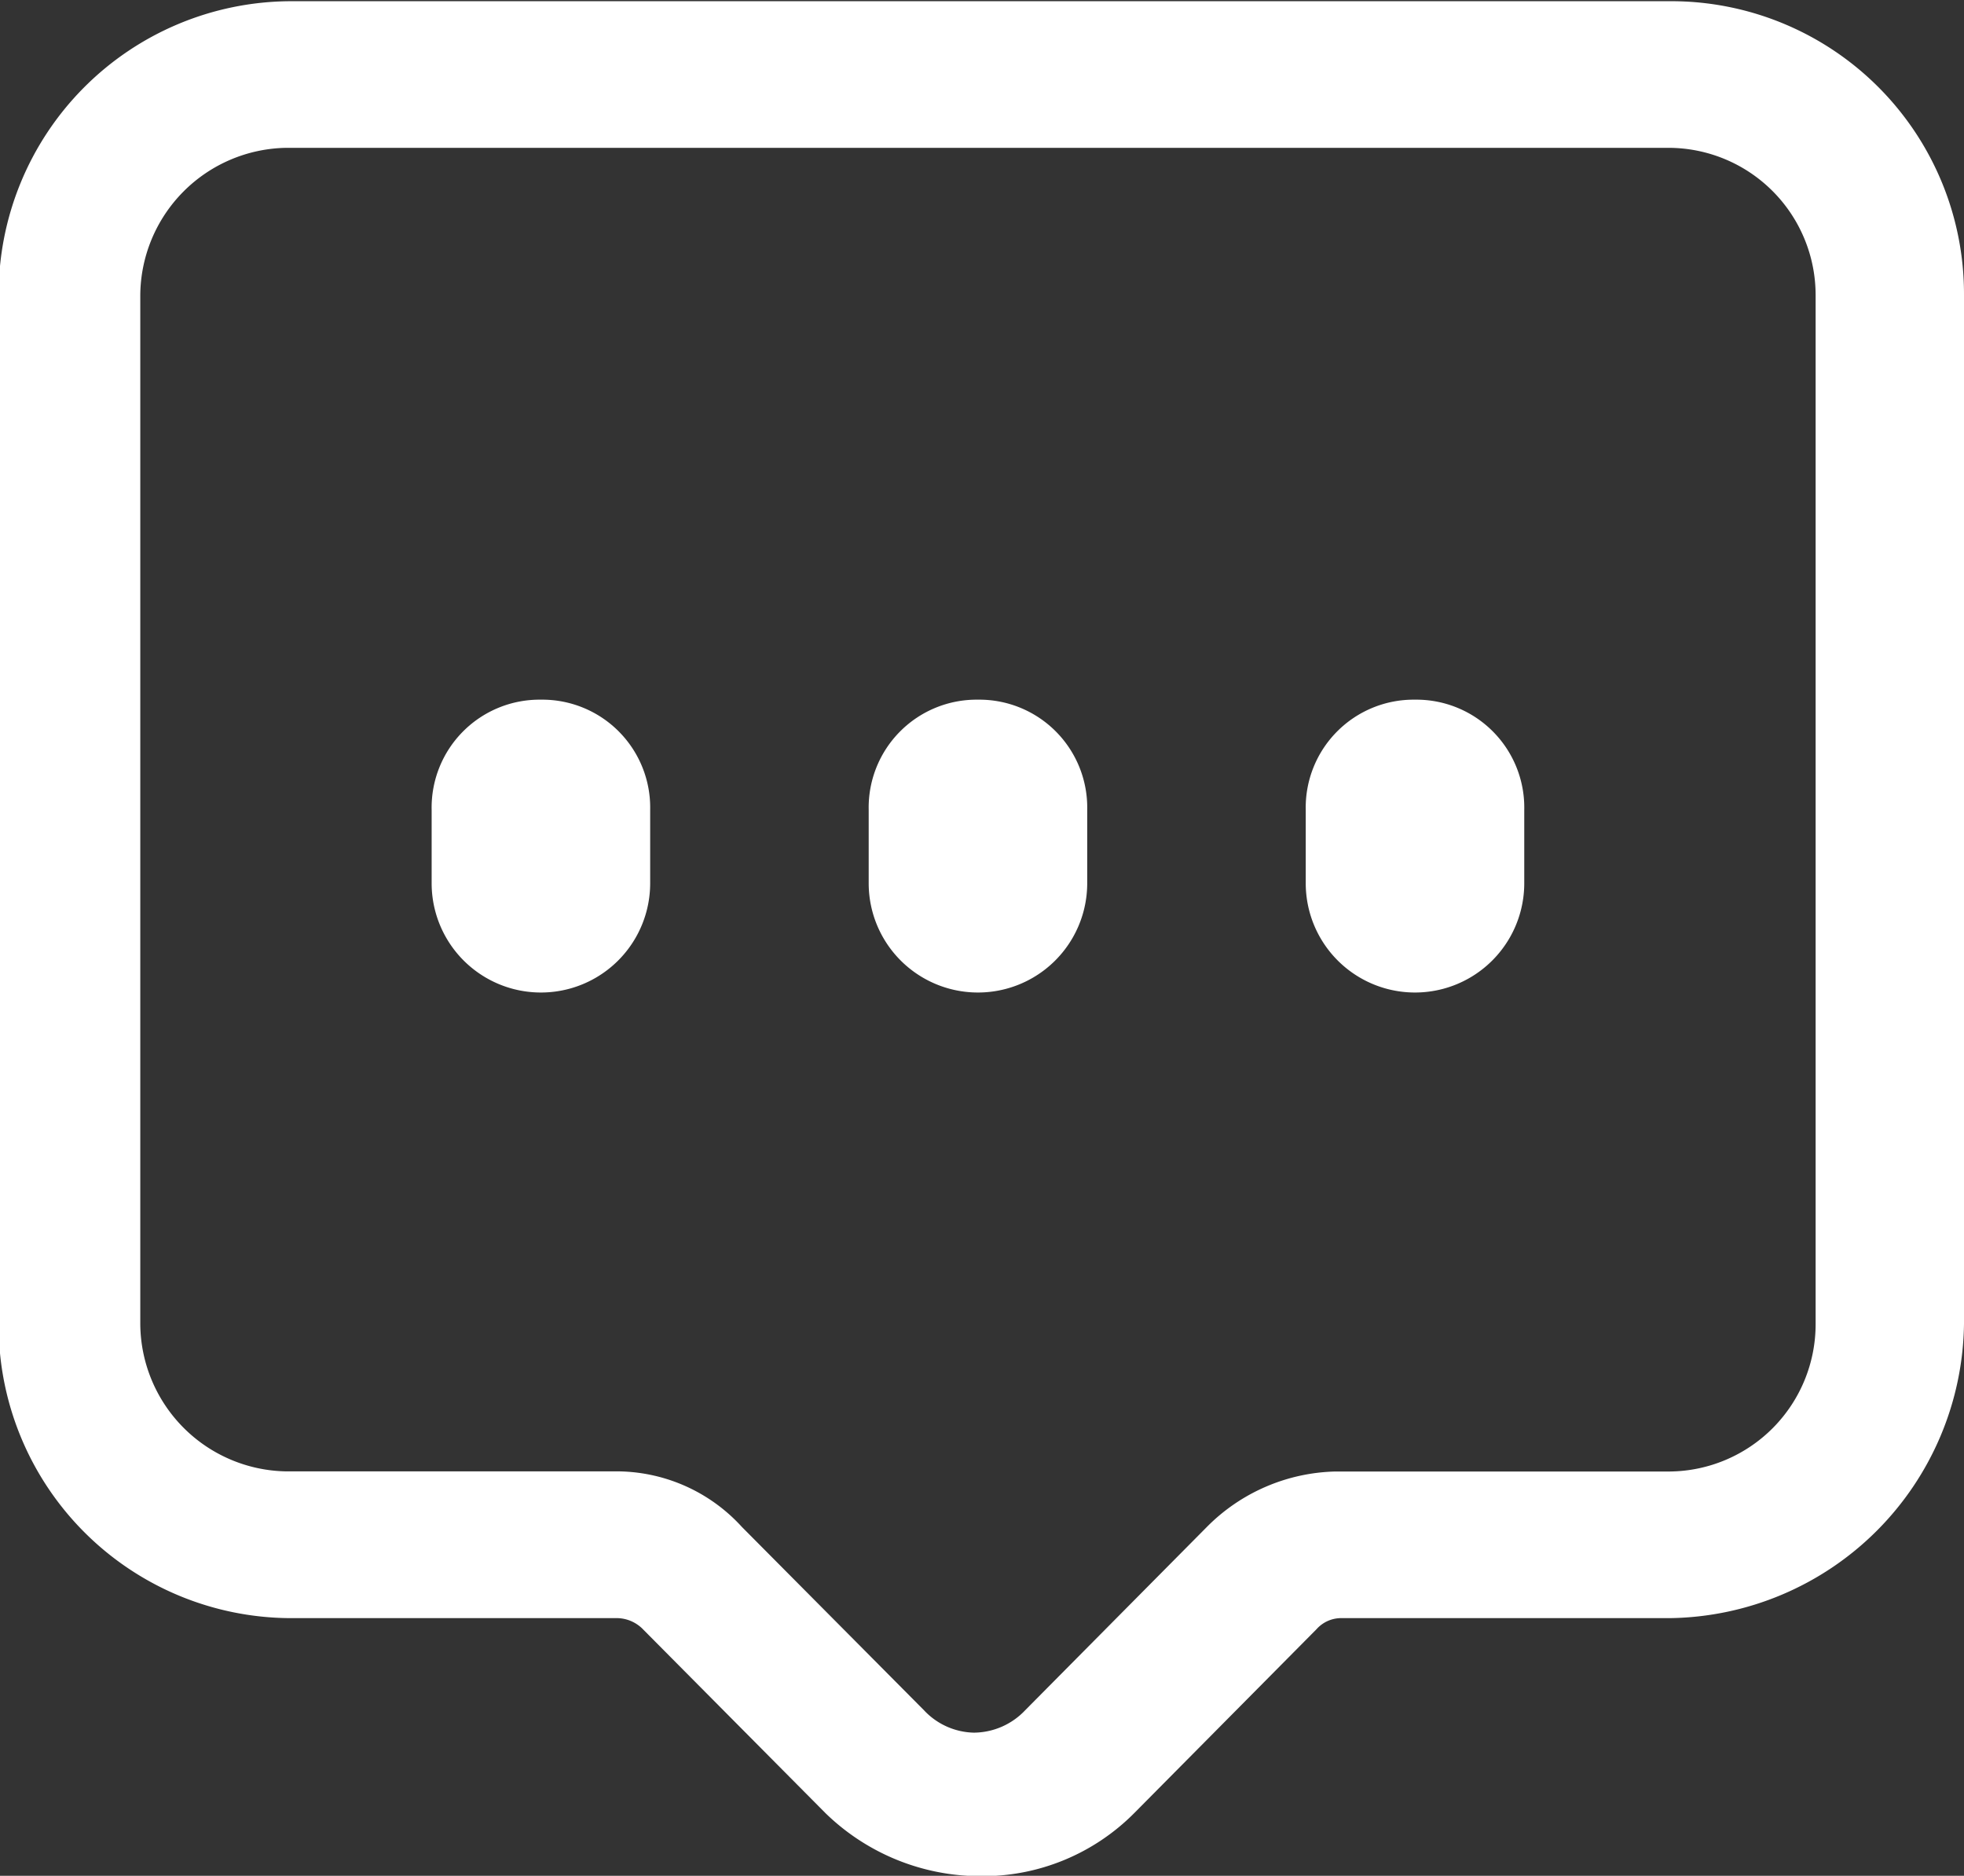 <svg xmlns="http://www.w3.org/2000/svg" width="14.56" height="13.906" viewBox="0 0 14.56 13.906">
  <rect x="0" y="0" width="14.56" height="13.906" fill="#333333" stroke="none"/>
  <defs>
    <style>
      .cls-1 {
        fill: #fff;
        fill-rule: evenodd;
      }
    </style>
  </defs>
  <path id="形状_598" data-name="形状 598" class="cls-1" d="M1772.21,18.406a0.8,0.8,0,0,0-.81.817v0.544a0.81,0.81,0,1,0,1.62,0V19.223A0.8,0.8,0,0,0,1772.21,18.406Zm-3.24,0a0.8,0.8,0,0,0-.81.817v0.544a0.81,0.81,0,1,0,1.62,0V19.223A0.8,0.8,0,0,0,1768.97,18.406Zm-3.24,0a0.8,0.8,0,0,0-.81.817v0.544a0.81,0.81,0,1,0,1.62,0V19.223A0.8,0.8,0,0,0,1765.73,18.406Zm8.4-5.178h-10.26a2.172,2.172,0,0,0-2.16,2.178v7.631a2.172,2.172,0,0,0,2.16,2.178h2.43a0.274,0.274,0,0,1,.19.086l1.35,1.36a1.647,1.647,0,0,0,1.15.467,1.583,1.583,0,0,0,1.14-.469l1.35-1.362a0.245,0.245,0,0,1,.19-0.082h2.43a2.21,2.21,0,0,0,2.18-2.181V15.407A2.171,2.171,0,0,0,1774.13,13.228Zm1.05,9.809a1.092,1.092,0,0,1-1.08,1.091h-2.48a1.387,1.387,0,0,0-.95.408l-1.35,1.362a0.528,0.528,0,0,1-.38.166,0.521,0.521,0,0,1-.37-0.166l-1.35-1.359a1.258,1.258,0,0,0-.95-0.412h-2.43a1.1,1.1,0,0,1-1.08-1.091V15.406a1.1,1.1,0,0,1,1.08-1.091h10.26a1.092,1.092,0,0,1,1.08,1.09v7.631Z" transform="translate(-1761.72 -13.219)"/>
</svg>
